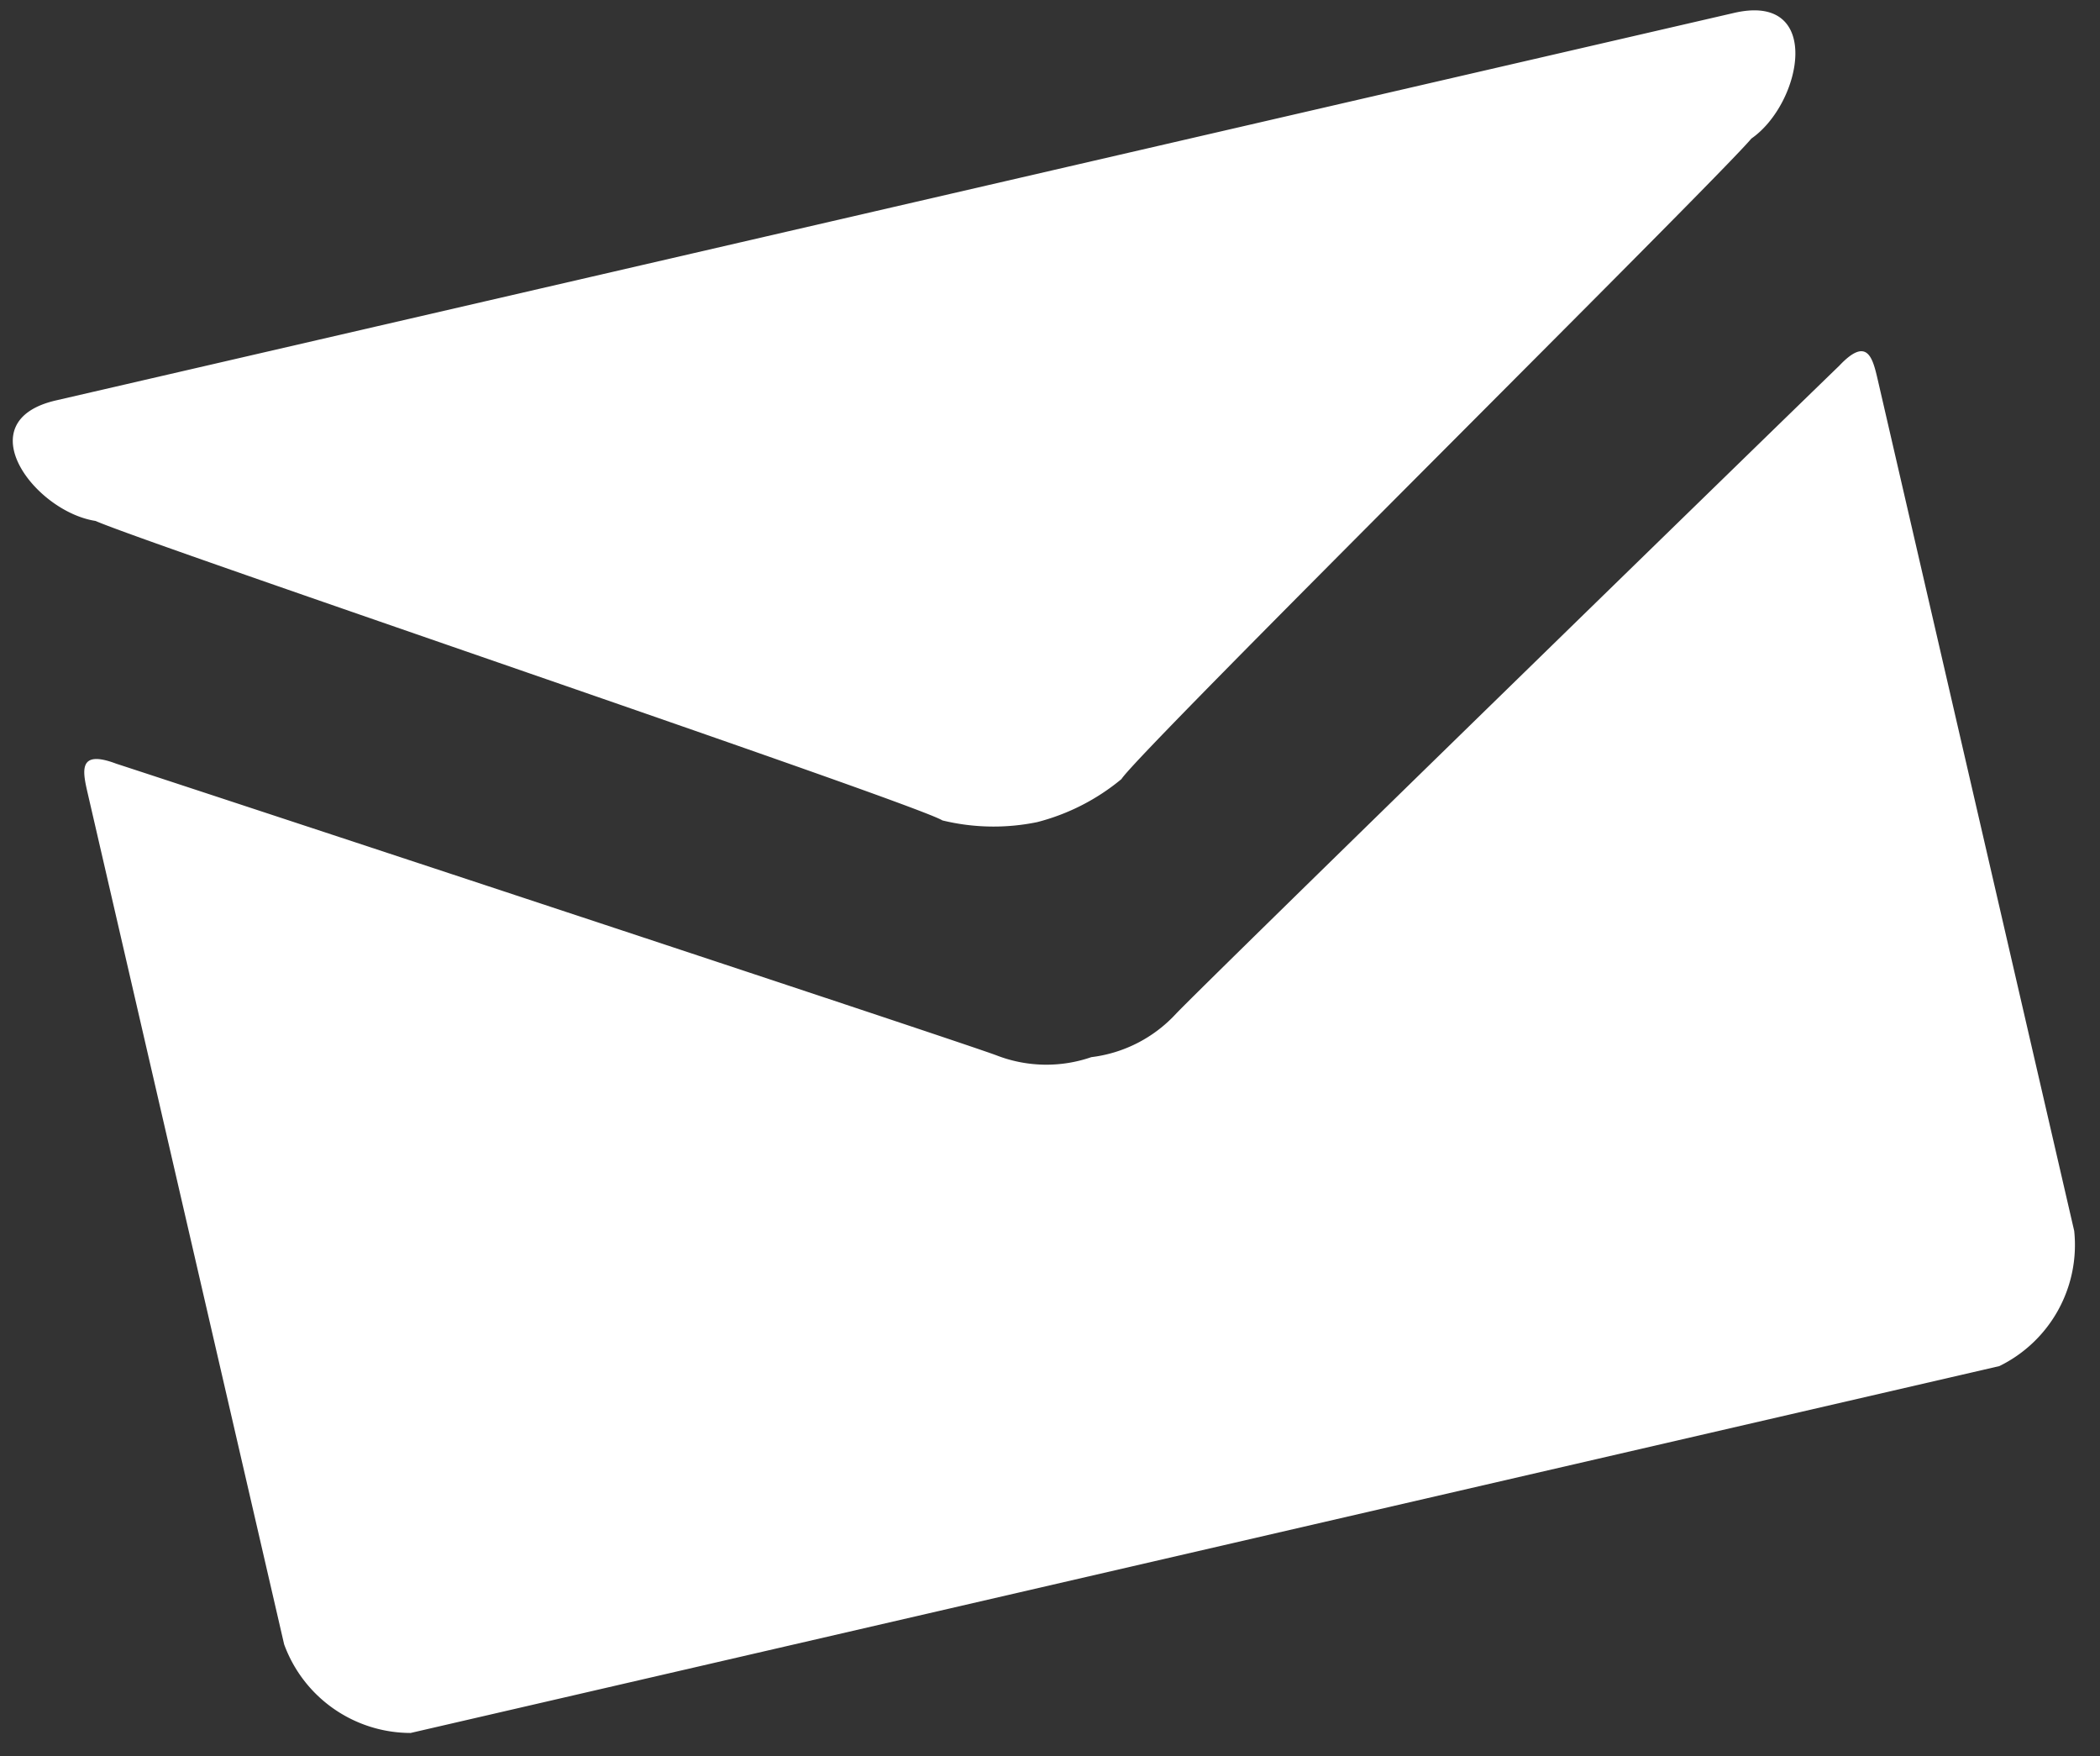 <svg xmlns="http://www.w3.org/2000/svg" width="18.289" height="15.292" viewBox="0 0 18.289 15.292"><rect x="0" y="0" width="18.289" height="15.292" fill="#333333" stroke="none"/><g transform="translate(0 3.599) rotate(-13)"><path d="M.6,1.1c.4.3,6.4,4,6.6,4.2a1.884,1.884,0,0,0,.8.2,1.884,1.884,0,0,0,.8-.2C9,5.1,15,1.4,15.4,1.1c.5-.2.9-1.1.1-1.1H.5C-.3,0,.1.9.6,1.1ZM15.7,3.2c-.5.3-6.6,4-6.9,4.2a1.2,1.2,0,0,1-.8.2,1.2,1.2,0,0,1-.8-.2C6.9,7.2.8,3.5.3,3.2,0,3,0,3.2,0,3.4V11a1.174,1.174,0,0,0,.9,1H15.1a1.174,1.174,0,0,0,.9-1V3.4C16,3.2,16,3,15.7,3.2Z" fill="#fff"/></g></svg>